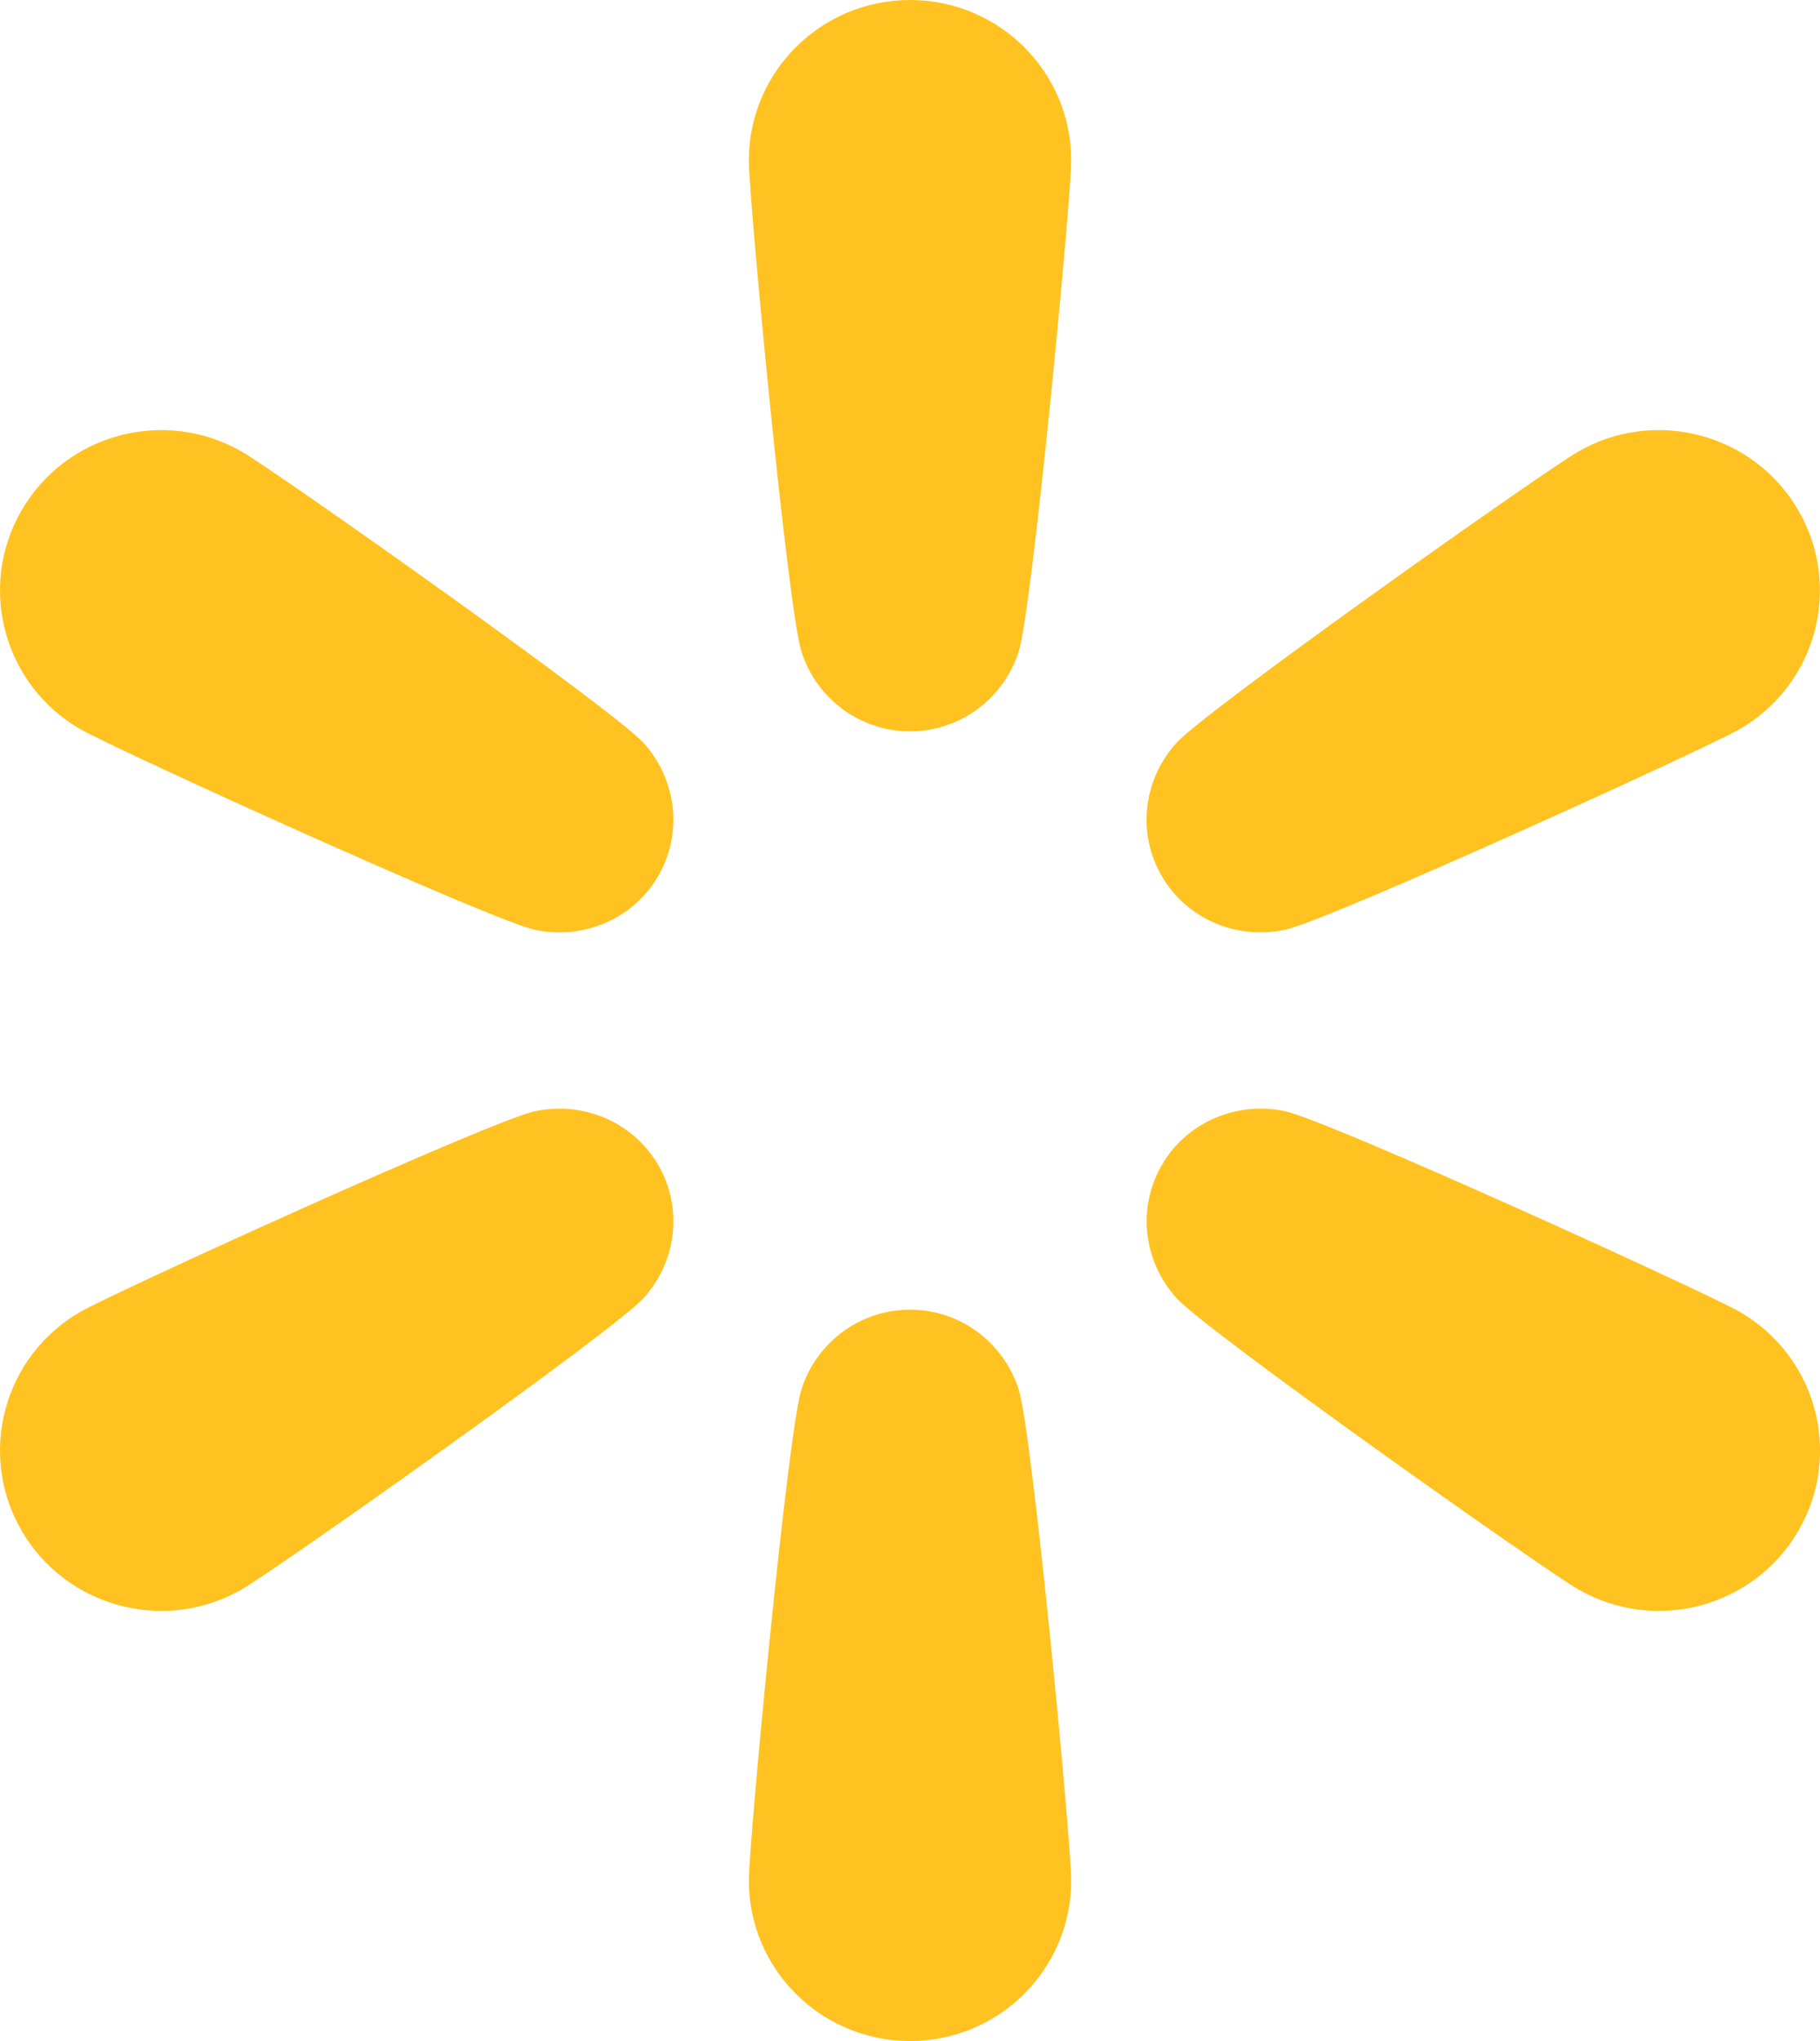<svg preserveAspectRatio="none" width="100%" height="100%" overflow="visible" style="display: block;" viewBox="0 0 33 37" fill="none" xmlns="http://www.w3.org/2000/svg">
<g id="Group">
<path id="Vector" d="M23.29 16.858C24.065 16.699 30.925 13.573 31.537 13.222C32.935 12.419 33.414 10.641 32.607 9.251C31.8 7.86 30.012 7.384 28.615 8.187C28.002 8.538 21.851 12.884 21.325 13.473C20.722 14.147 20.618 15.112 21.064 15.88C21.509 16.648 22.401 17.04 23.29 16.858Z" fill="#FFC220"/>
<path id="Vector_2" d="M31.539 23.778C30.927 23.427 24.067 20.3 23.292 20.142C22.403 19.96 21.511 20.352 21.066 21.12C20.62 21.888 20.724 22.853 21.327 23.527C21.852 24.116 28.004 28.462 28.617 28.813C30.015 29.616 31.802 29.14 32.609 27.749C33.416 26.359 32.937 24.581 31.539 23.778Z" fill="#FFC220"/>
<path id="Vector_3" d="M16.501 23.742C15.609 23.742 14.821 24.314 14.536 25.171C14.286 25.918 13.578 33.39 13.578 34.093C13.578 35.698 14.887 37 16.501 37C18.115 37 19.423 35.698 19.423 34.093C19.423 33.39 18.715 25.918 18.466 25.171C18.18 24.314 17.392 23.742 16.501 23.742Z" fill="#FFC220"/>
<path id="Vector_4" d="M9.709 20.142C8.934 20.3 2.074 23.427 1.462 23.778C0.064 24.581 -0.415 26.359 0.392 27.749C1.199 29.139 2.987 29.616 4.384 28.813C4.997 28.462 11.148 24.116 11.674 23.527C12.277 22.853 12.381 21.888 11.935 21.12C11.489 20.352 10.598 19.96 9.709 20.142Z" fill="#FFC220"/>
<path id="Vector_5" d="M4.384 8.187C2.987 7.384 1.199 7.86 0.392 9.251C-0.415 10.641 0.064 12.419 1.462 13.222C2.074 13.573 8.934 16.7 9.709 16.858C10.598 17.04 11.49 16.648 11.935 15.88C12.381 15.111 12.277 14.147 11.674 13.473C11.149 12.884 4.997 8.538 4.384 8.187Z" fill="#FFC220"/>
<path id="Vector_6" d="M16.501 0C14.887 0 13.578 1.301 13.578 2.907C13.578 3.61 14.286 11.082 14.536 11.829C14.821 12.686 15.609 13.258 16.501 13.258C17.392 13.258 18.18 12.686 18.466 11.829C18.715 11.082 19.423 3.61 19.423 2.907C19.423 1.301 18.115 0 16.501 0Z" fill="#FFC220"/>
</g>
</svg>
